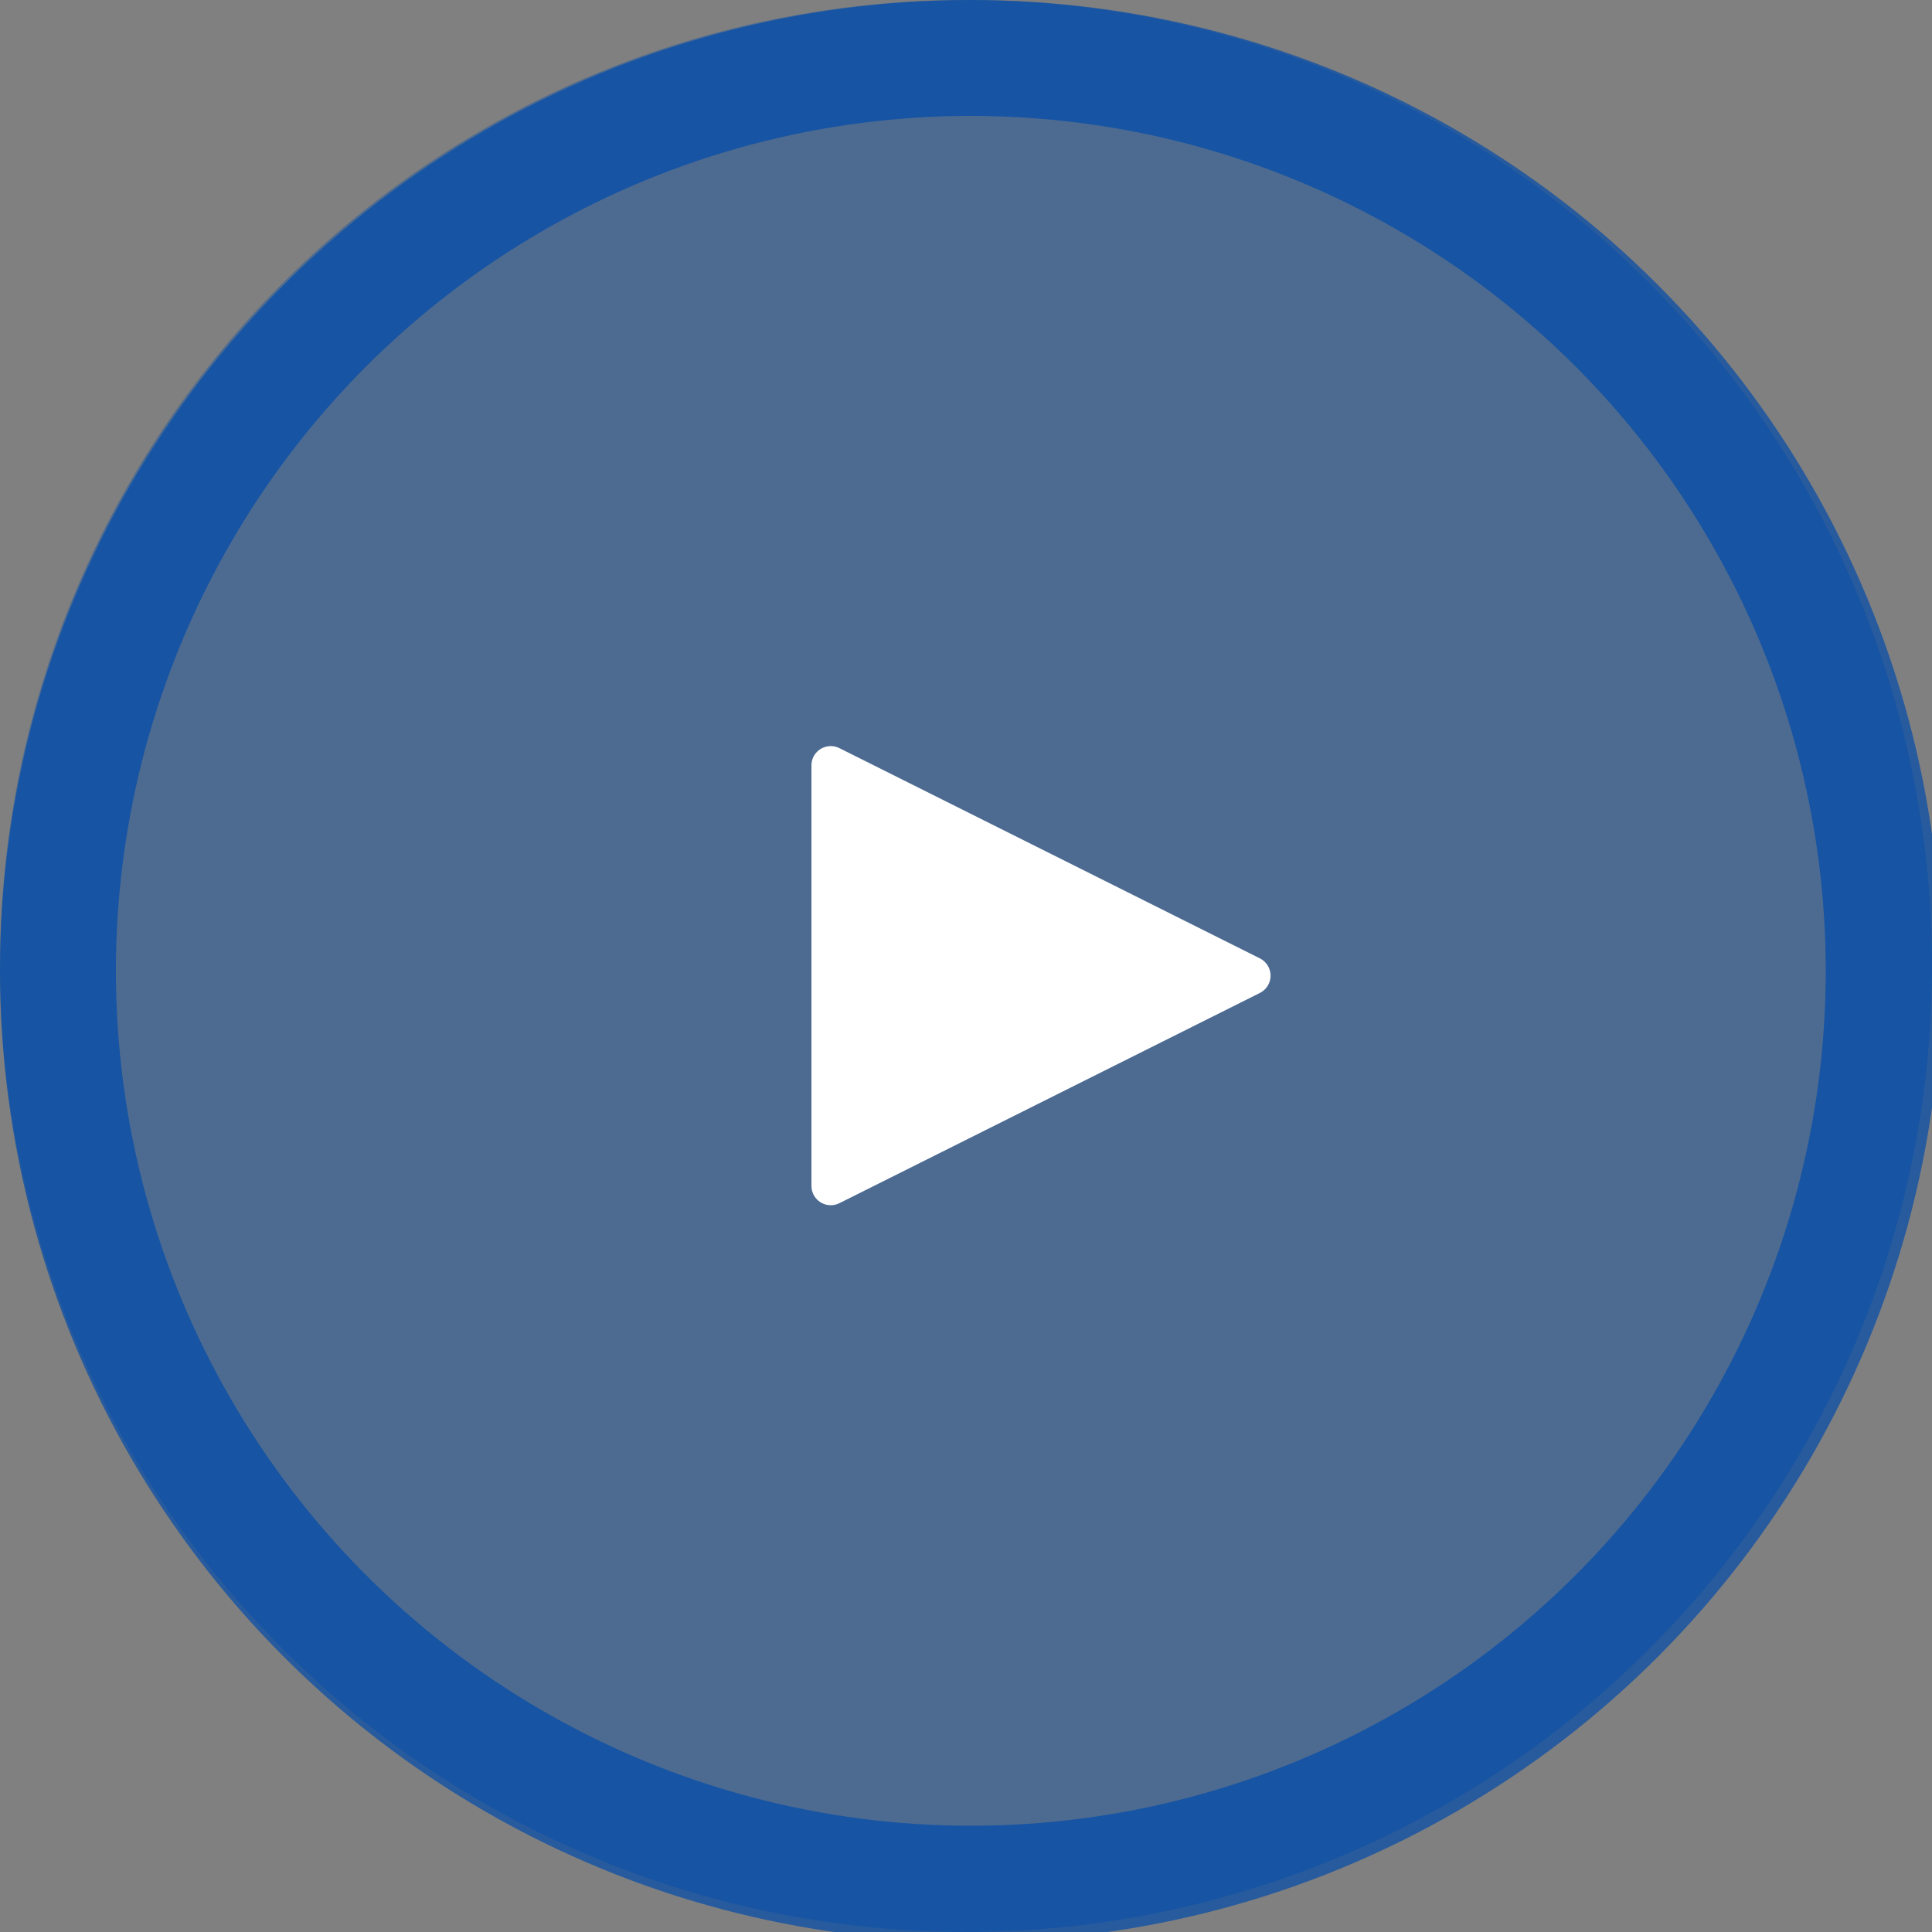 <?xml version="1.0" encoding="UTF-8"?>
<svg width="200px" height="200px" viewBox="0 0 200 200" version="1.1" xmlns="http://www.w3.org/2000/svg" xmlns:xlink="http://www.w3.org/1999/xlink">
    <rect x="0" y="0" width="200" height="200" fill="#808080" stroke="none"/>
    <title>椭圆形</title>
    <g id="页面-1" stroke="none" stroke-width="1" fill="none" fill-rule="evenodd">
        <g id="画板备份-3" transform="translate(-97, -678)">
            <circle id="椭圆形" fill="#004BAA" opacity="0.399" cx="197" cy="778" r="100"></circle>
            <circle id="椭圆形" stroke="#004BAA" stroke-width="12" opacity="0.698" cx="197.5" cy="778.5" r="94.5"></circle>
            <path d="M207.789,757.578 L229.553,801.106 C230.047,802.094 229.646,803.295 228.658,803.789 C228.381,803.928 228.074,804 227.764,804 L184.236,804 C183.131,804 182.236,803.105 182.236,802 C182.236,801.69 182.308,801.383 182.447,801.106 L204.211,757.578 C204.705,756.59 205.906,756.189 206.894,756.683 C207.281,756.877 207.595,757.191 207.789,757.578 Z" id="三角形" fill="#FFFFFF" transform="translate(206, 779) rotate(-270) translate(-206, -779) "></path>
        </g>
    </g>
</svg>